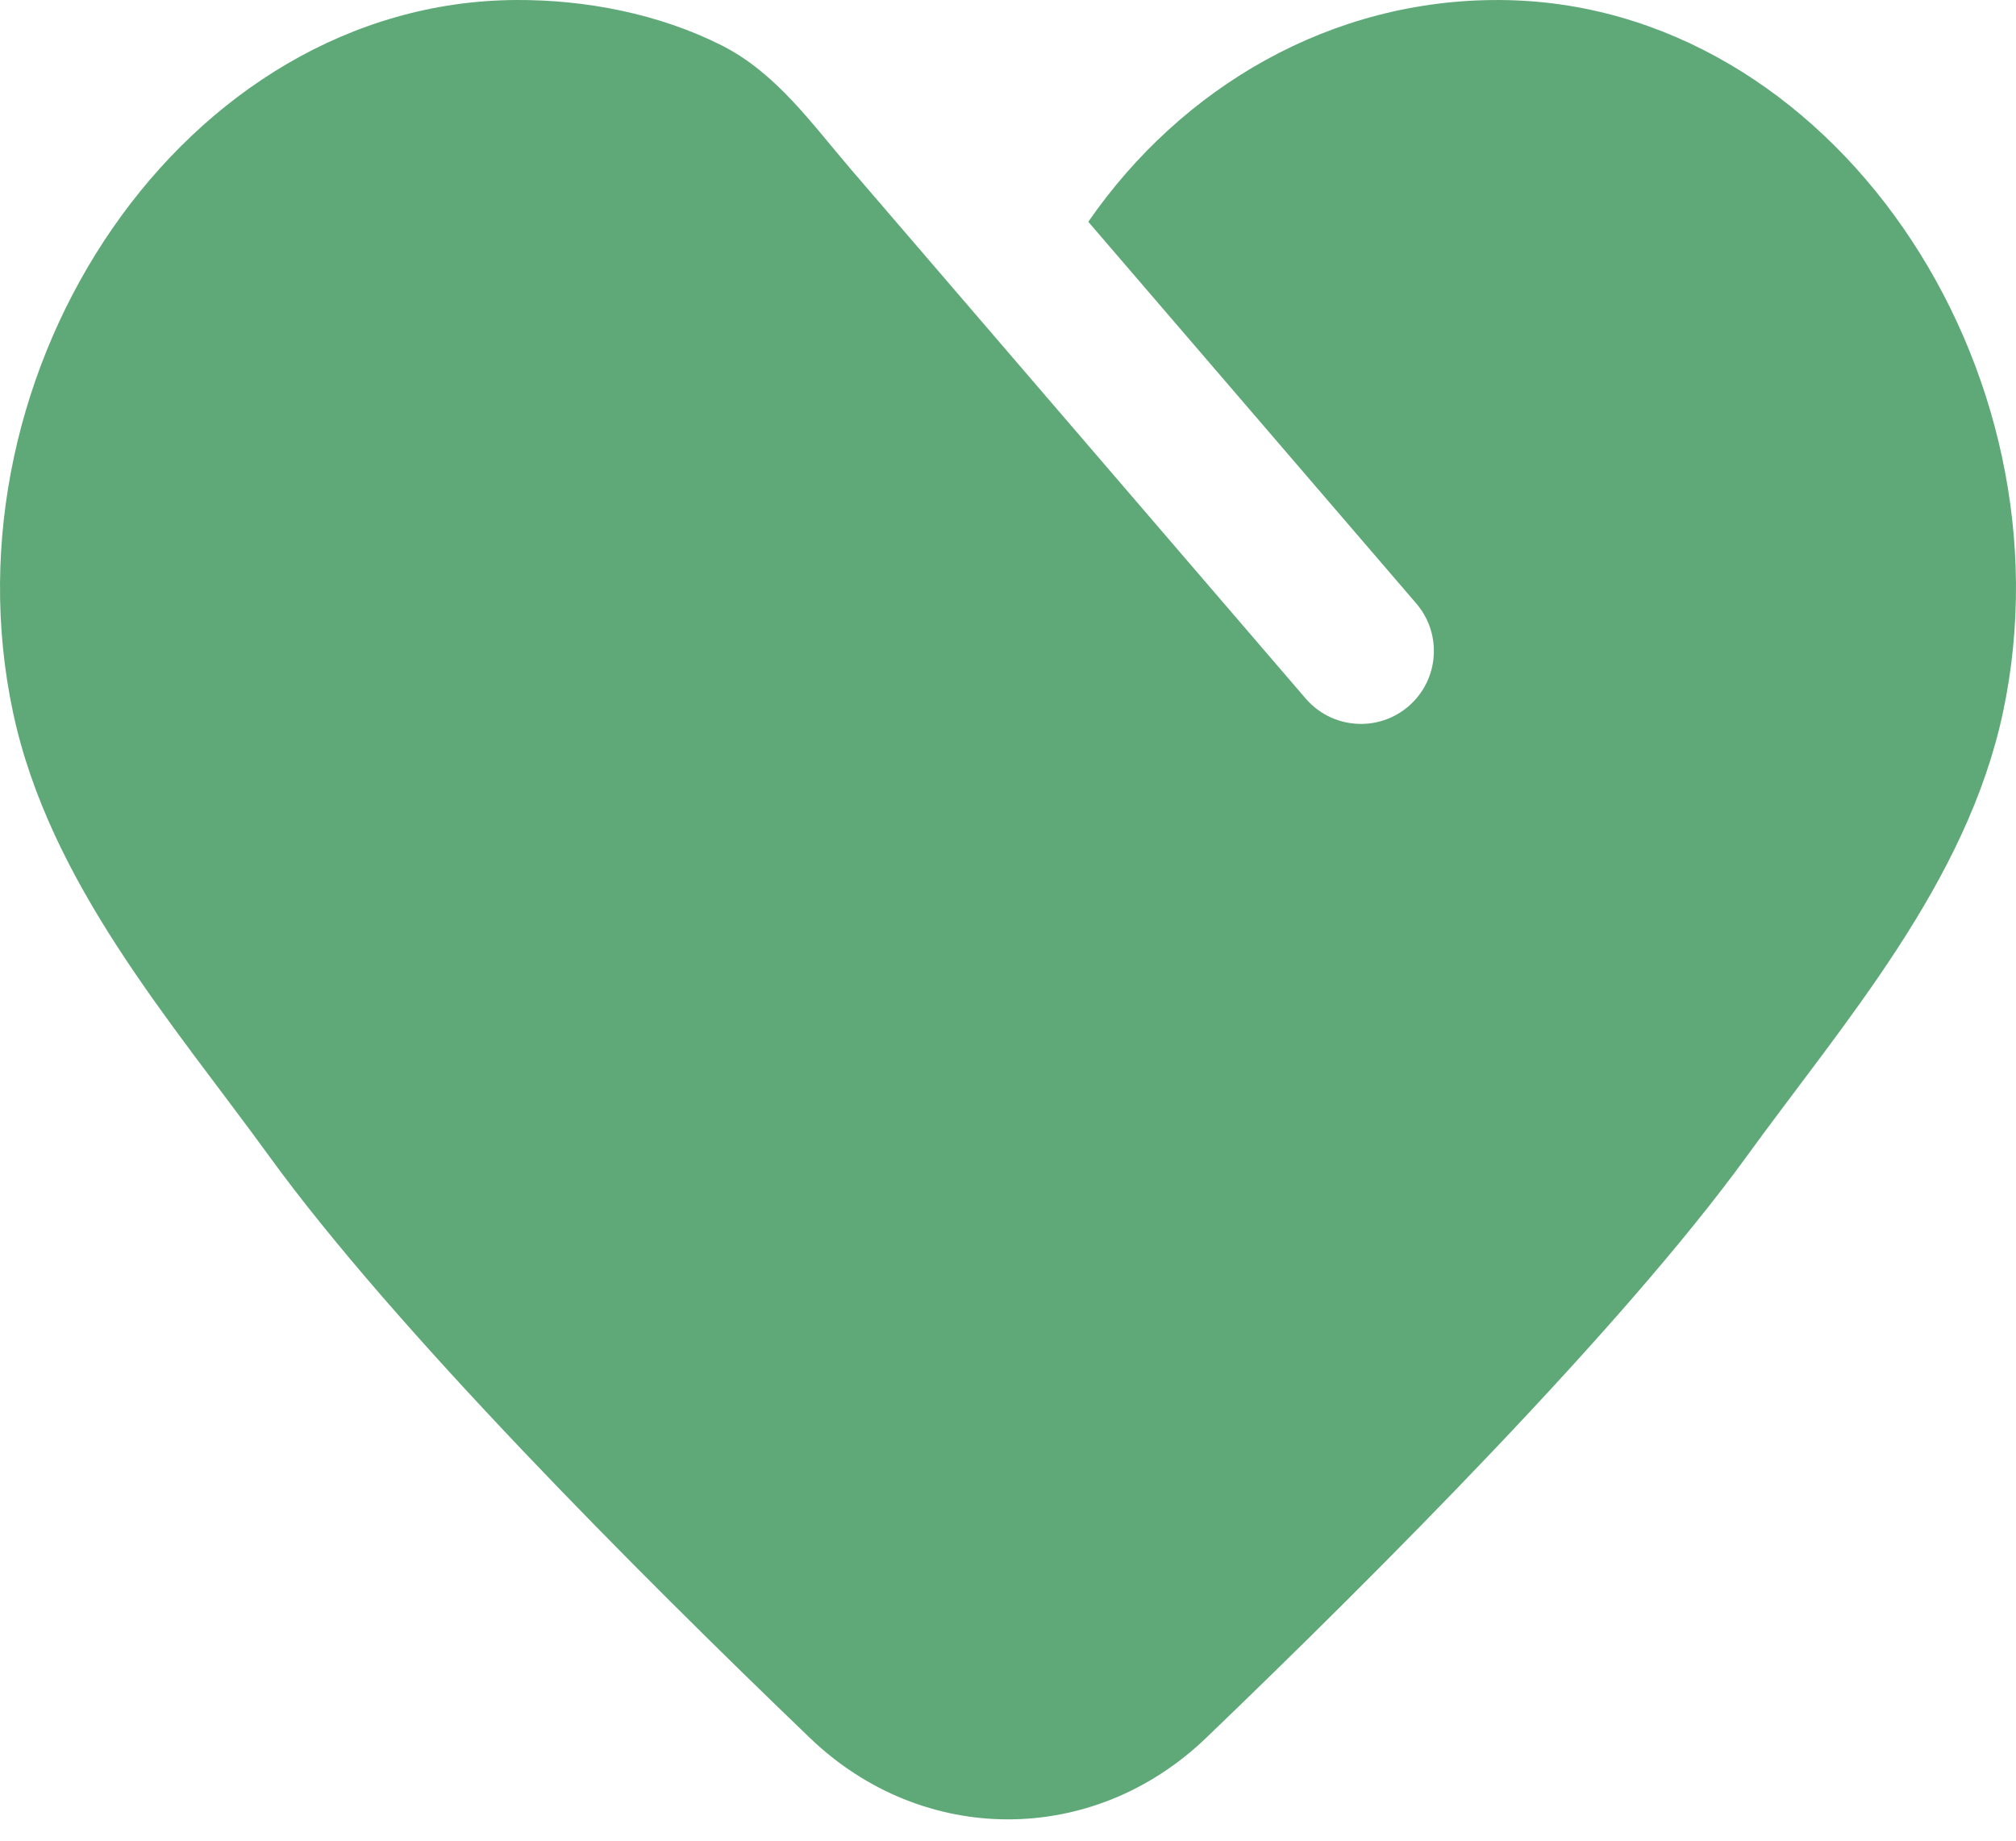 <svg width="92" height="84" viewBox="0 0 92 84" fill="none" xmlns="http://www.w3.org/2000/svg">
<path d="M68.465 0.001C60.775 -0.047 53.939 3.94 49.664 10.121L64.632 27.54C65.829 28.934 65.67 31.034 64.276 32.232C63.648 32.772 62.877 33.036 62.109 33.036C61.173 33.036 60.242 32.643 59.584 31.877C55.123 26.686 50.663 21.495 46.203 16.305C43.744 13.443 41.285 10.581 38.825 7.719C37.038 5.639 35.426 3.324 32.912 2.061C30.06 0.627 26.709 -0.019 23.535 0C8.403 0.093 -2.74 16.839 0.593 32.501C2.254 40.308 7.853 46.655 12.302 52.787C17.985 60.619 29.062 71.726 36.964 79.314C42.12 84.265 49.88 84.265 55.036 79.314C62.938 71.726 74.014 60.619 79.698 52.787C84.147 46.655 89.746 40.308 91.407 32.501C94.74 16.839 83.598 0.093 68.465 0.001Z" fill="#5FA978"/>
</svg>
